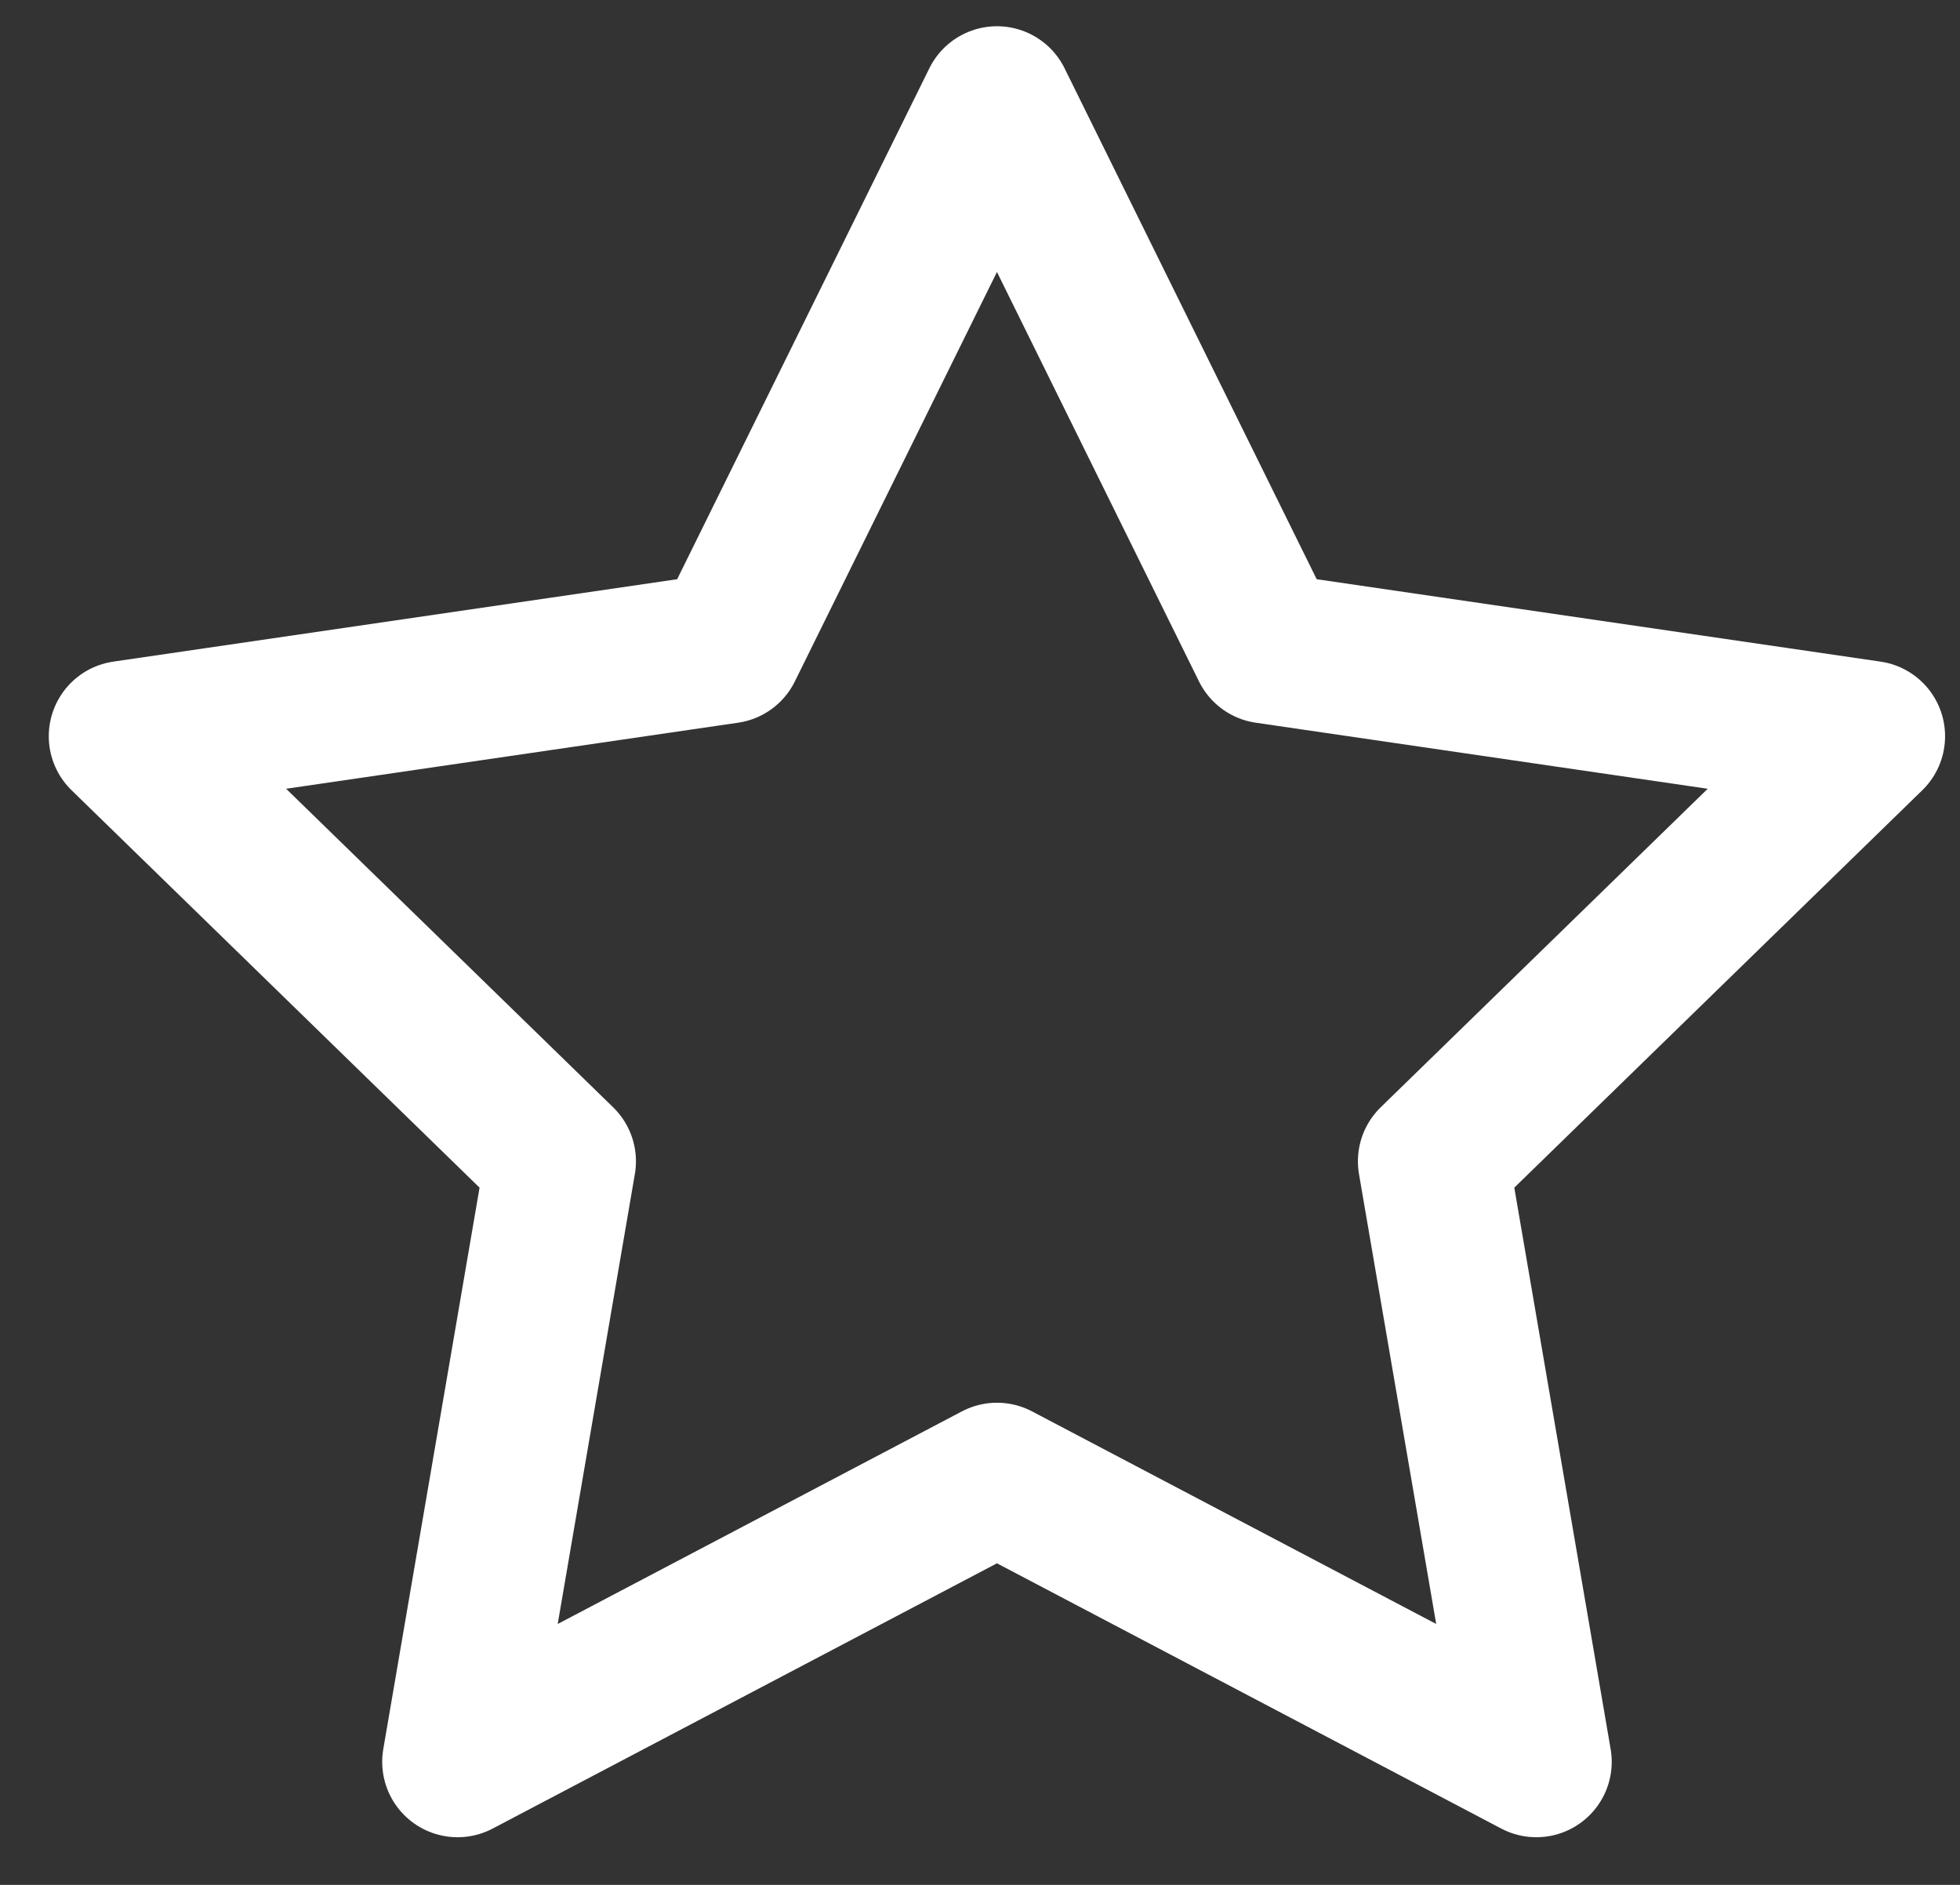 <svg width="26" height="25" viewBox="0 0 26 25" fill="none" xmlns="http://www.w3.org/2000/svg">
<rect x="0" y="0" width="26" height="25" fill="#333333" stroke="none"/>
<path d="M13.225 1.348L16.802 8.596L24.802 9.765L19.013 15.403L20.38 23.368L13.225 19.605L6.07 23.368L7.436 15.403L1.647 9.765L9.647 8.596L13.225 1.348Z" stroke="white" stroke-width="2" stroke-linecap="round" stroke-linejoin="round"/>
</svg>
